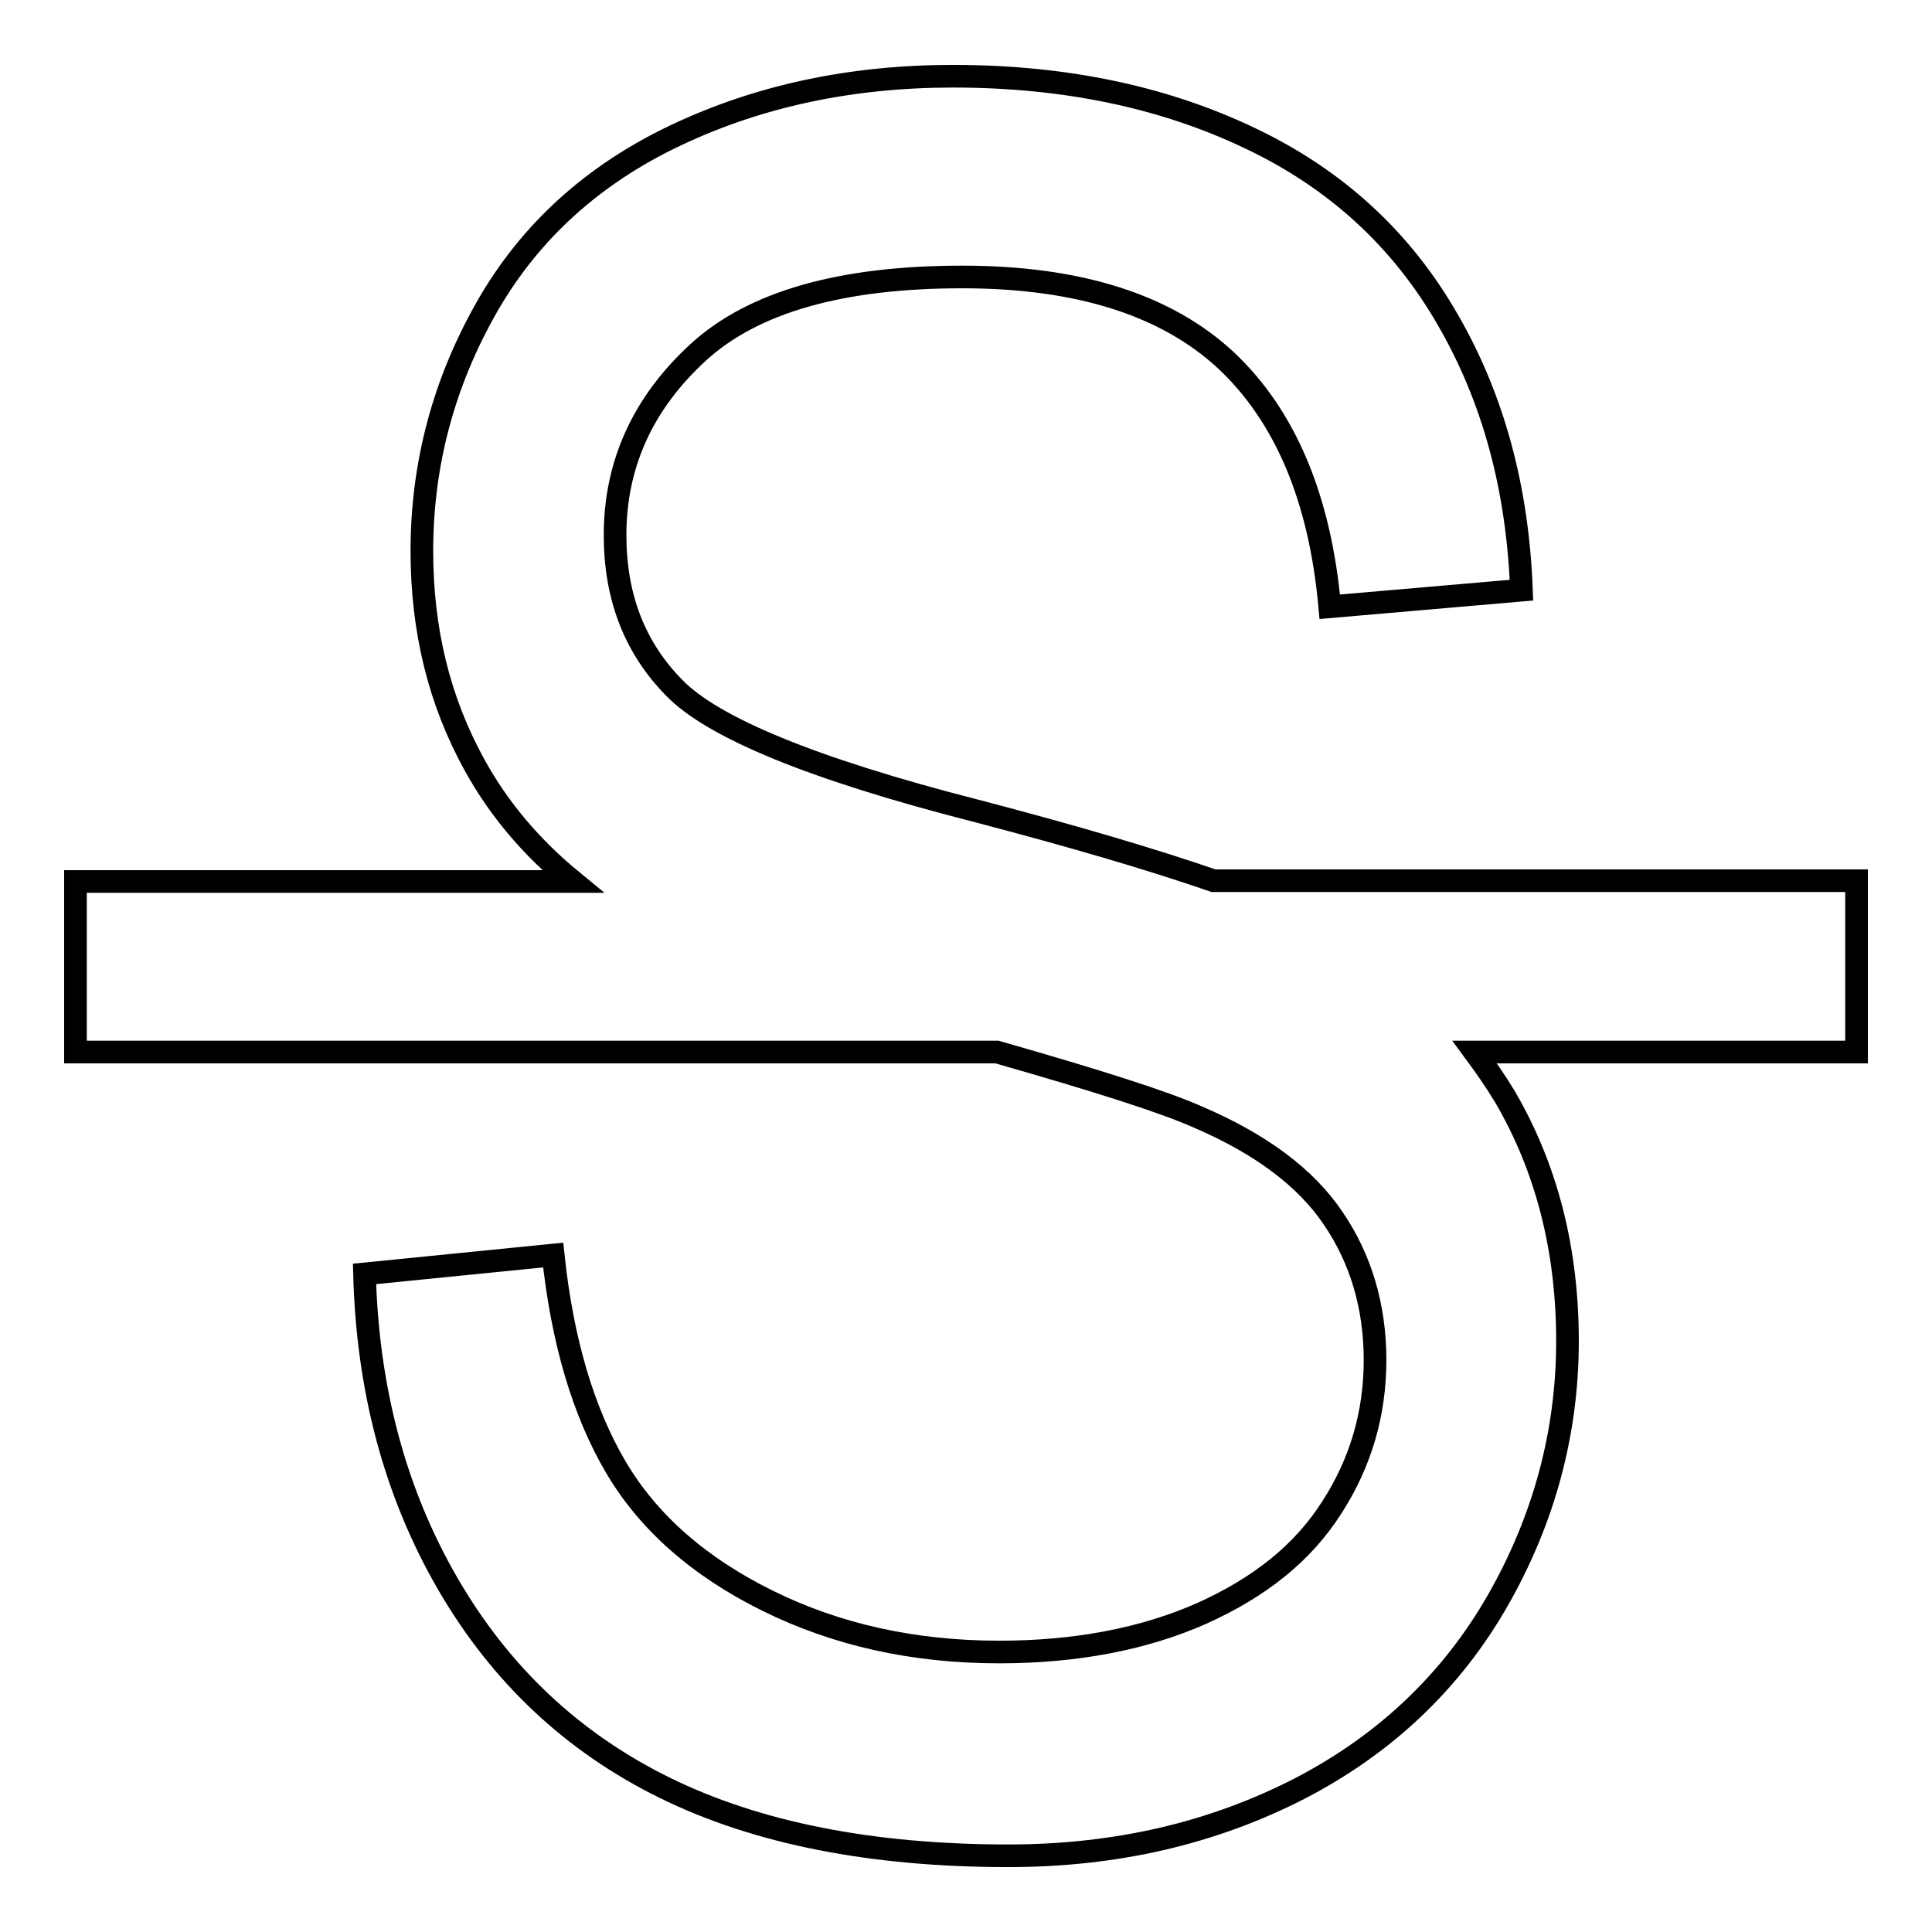 <?xml version="1.0" encoding="utf-8"?>
<!-- Svg Vector Icons : http://www.onlinewebfonts.com/icon -->
<!DOCTYPE svg PUBLIC "-//W3C//DTD SVG 1.1//EN" "http://www.w3.org/Graphics/SVG/1.1/DTD/svg11.dtd">
<svg version="1.1" xmlns="http://www.w3.org/2000/svg" xmlns:xlink="http://www.w3.org/1999/xlink" x="0px" y="0px" viewBox="0 0 256 256" enable-background="new 0 0 256 256" xml:space="preserve">
<g><g><path stroke-width="3" fill-opacity="0" stroke="#000000"  d="M246,116.7h-85.2c-8.1-2.8-18.6-5.9-31.6-9.3c-21.5-5.5-34.8-11-39.9-16.3c-5.2-5.3-7.8-12-7.8-20.2c0-9.4,3.7-17.5,11-24.2c7.3-6.7,19-10,35-10c15.4,0,27,3.7,34.9,11c7.9,7.4,12.5,18.3,13.8,32.7l25.4-2.2c-0.5-13.4-3.7-25.4-9.8-35.9c-6.1-10.6-14.8-18.6-26.2-24c-11.3-5.4-24.4-8.2-39.3-8.2c-13.5,0-25.7,2.6-36.7,7.8c-11,5.2-19.4,12.8-25.1,22.8c-5.7,10-8.6,20.8-8.6,32.3c0,10.5,2.3,19.9,7,28.4c3.2,5.8,7.5,10.9,13,15.4H10v22.6h122.1c13.3,3.8,22.1,6.6,26.6,8.6c8.4,3.6,14.4,8.1,18,13.5c3.6,5.3,5.5,11.6,5.5,18.7c0,7.1-1.9,13.6-5.7,19.5c-3.8,6-9.5,10.6-17.3,14.1c-7.7,3.4-16.7,5.1-26.8,5.1c-11.4,0-21.6-2.3-30.7-6.8c-9.1-4.5-15.8-10.4-20.1-17.7c-4.3-7.3-7.1-16.7-8.3-28.1l-25,2.5c0.4,15.2,4,28.9,11,41c7,12.1,16.6,21.1,28.8,27.1c12.2,6,27.4,9,45.5,9c14.3,0,27.1-3,38.6-8.9c11.4-5.9,20.2-14.3,26.3-25c6.1-10.7,9.2-22.2,9.2-34.3c0-12.2-2.8-23-8.3-32.4c-1.2-2-2.6-4-4-5.9H246V116.7L246,116.7L246,116.7z"/></g></g>
</svg>